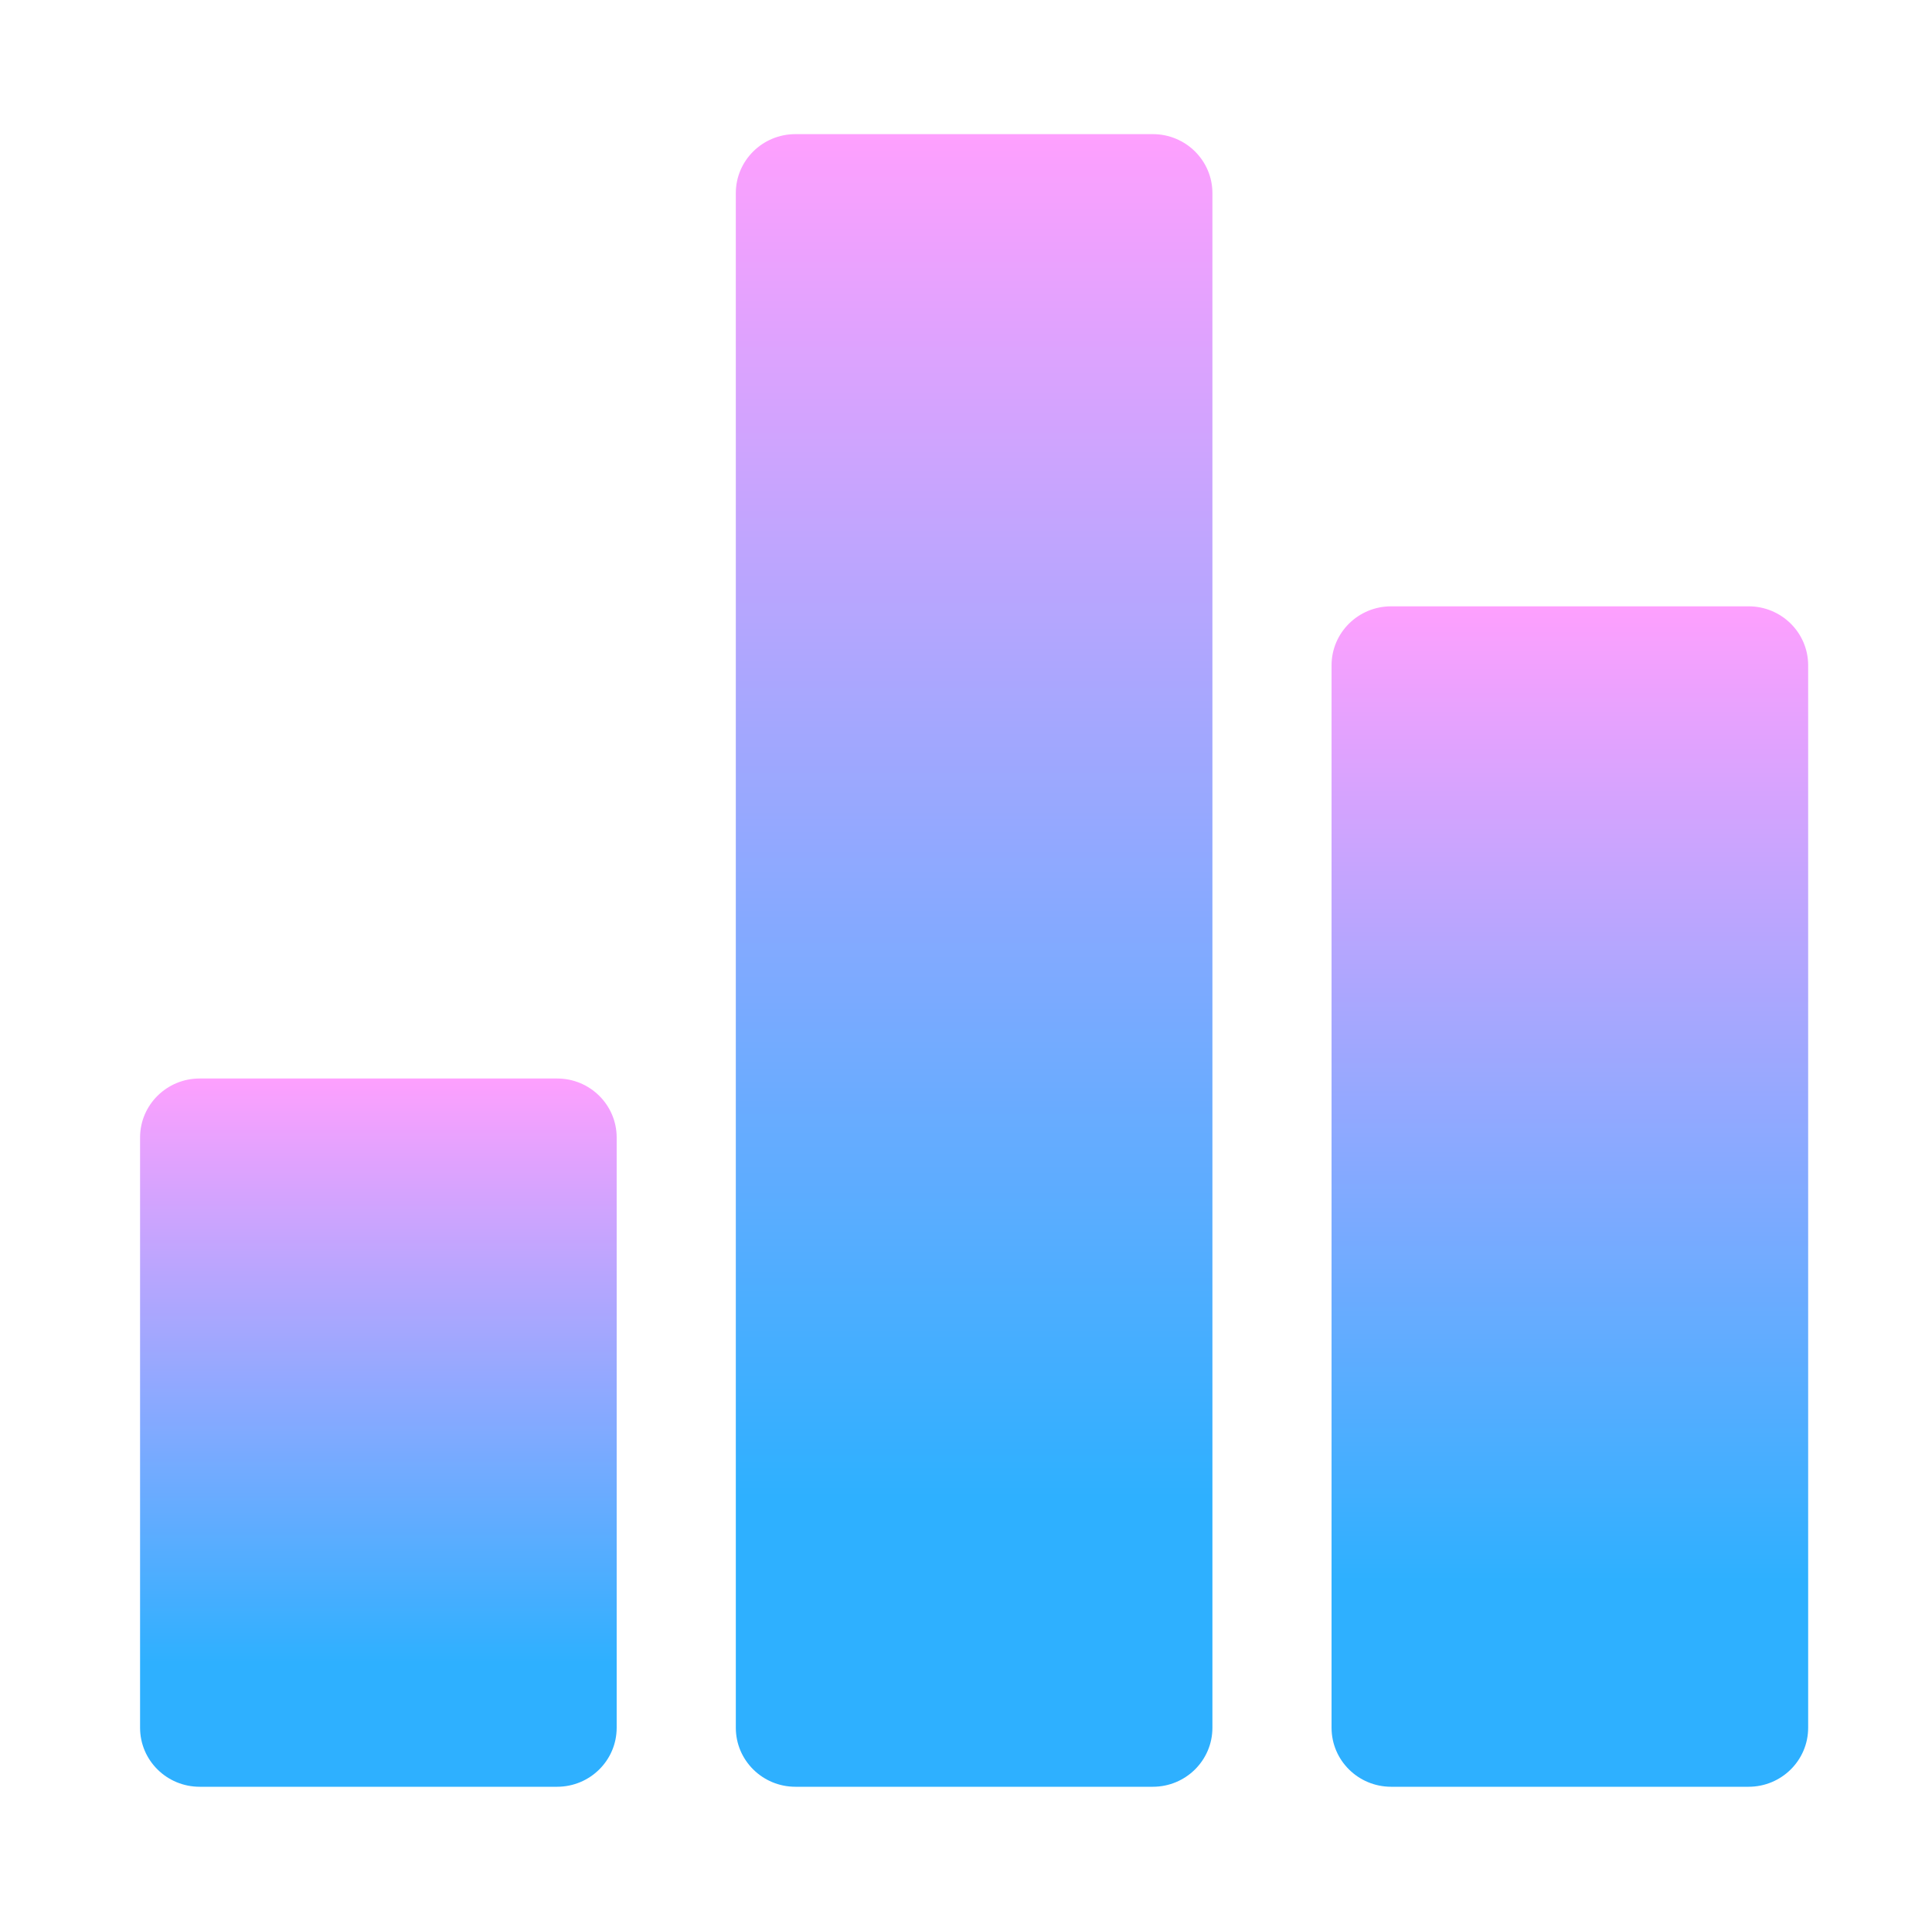 <svg width="90" height="89" viewBox="0 0 90 89" fill="none" xmlns="http://www.w3.org/2000/svg">
<path d="M25.952 50.25H9.301C7.768 50.25 6.525 51.481 6.525 53V80.5C6.525 82.019 7.768 83.25 9.301 83.25H25.952C27.485 83.25 28.727 82.019 28.727 80.5V53C28.727 51.481 27.485 50.25 25.952 50.25Z" fill="url(#paint0_linear_24_1942)"/>
<path d="M81.456 28.25H64.805C63.272 28.25 62.029 29.481 62.029 31V80.5C62.029 82.019 63.272 83.25 64.805 83.25H81.456C82.989 83.25 84.231 82.019 84.231 80.5V31C84.231 29.481 82.989 28.25 81.456 28.25Z" fill="url(#paint1_linear_24_1942)"/>
<path d="M53.704 6.25H37.053C35.52 6.25 34.277 7.481 34.277 9V80.5C34.277 82.019 35.52 83.25 37.053 83.25H53.704C55.237 83.25 56.479 82.019 56.479 80.5V9C56.479 7.481 55.237 6.25 53.704 6.25Z" fill="url(#paint2_linear_24_1942)"/>
<defs>
<linearGradient id="paint0_linear_24_1942" x1="17.626" y1="50.25" x2="17.626" y2="83.25" gradientUnits="userSpaceOnUse">
<stop stop-color="#FEA0FE"/>
<stop offset="0.825" stop-color="#2EB0FF"/>
</linearGradient>
<linearGradient id="paint1_linear_24_1942" x1="73.13" y1="28.25" x2="73.13" y2="83.25" gradientUnits="userSpaceOnUse">
<stop stop-color="#FEA0FE"/>
<stop offset="0.825" stop-color="#2EB0FF"/>
</linearGradient>
<linearGradient id="paint2_linear_24_1942" x1="45.378" y1="6.25" x2="45.378" y2="83.25" gradientUnits="userSpaceOnUse">
<stop stop-color="#FEA0FE"/>
<stop offset="0.825" stop-color="#2EB0FF"/>
</linearGradient>
</defs>
</svg>
